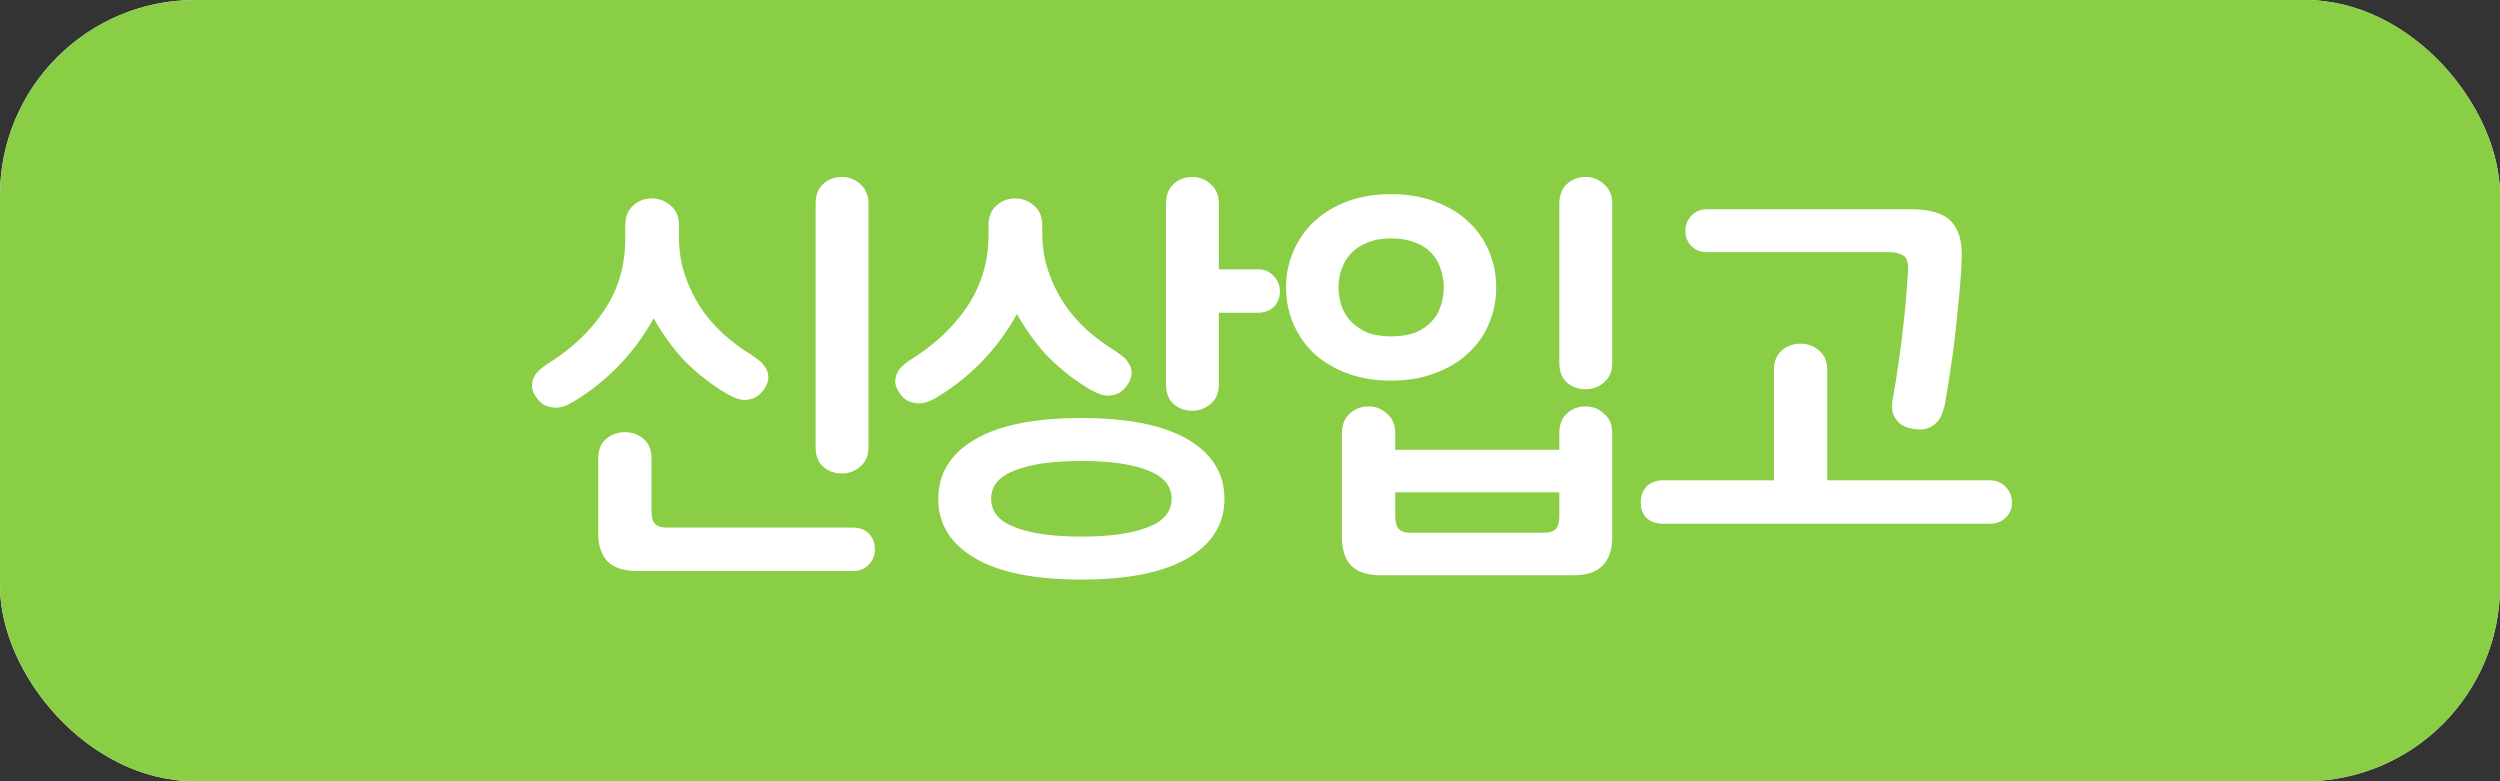 <svg width="64" height="20" viewBox="0 0 64 20" fill="none" xmlns="http://www.w3.org/2000/svg">
<rect x="0" y="0" width="64" height="20" fill="#333333" stroke="none"/>
<g clip-path="url(#clip0_1_19)">
<rect width="64" height="20" rx="5" fill="white"/>
<rect width="64" height="20" rx="5" fill="#8ACE45"/>
<path d="M22.233 11.449C22.233 11.662 22.163 11.827 22.024 11.944C21.892 12.061 21.734 12.12 21.551 12.12C21.36 12.12 21.199 12.061 21.067 11.944C20.942 11.827 20.88 11.662 20.88 11.449V5.212C20.88 4.999 20.942 4.834 21.067 4.717C21.199 4.592 21.36 4.53 21.551 4.53C21.734 4.53 21.892 4.592 22.024 4.717C22.163 4.834 22.233 4.999 22.233 5.212V11.449ZM15.314 11.735C15.314 11.522 15.38 11.357 15.512 11.24C15.651 11.123 15.813 11.064 15.996 11.064C16.187 11.064 16.348 11.123 16.48 11.24C16.612 11.357 16.678 11.522 16.678 11.735V13.077C16.678 13.231 16.707 13.341 16.766 13.407C16.825 13.473 16.927 13.506 17.074 13.506H21.837C22.006 13.506 22.141 13.557 22.244 13.66C22.347 13.77 22.398 13.906 22.398 14.067C22.398 14.214 22.347 14.342 22.244 14.452C22.141 14.562 22.006 14.617 21.837 14.617H16.315C15.963 14.617 15.706 14.533 15.545 14.364C15.391 14.195 15.314 13.957 15.314 13.649V11.735ZM17.382 6.07C17.382 6.422 17.433 6.748 17.536 7.049C17.639 7.35 17.774 7.628 17.943 7.885C18.112 8.134 18.31 8.362 18.537 8.567C18.764 8.765 19.003 8.941 19.252 9.095C19.296 9.124 19.351 9.165 19.417 9.216C19.483 9.26 19.538 9.319 19.582 9.392C19.633 9.458 19.663 9.539 19.67 9.634C19.677 9.722 19.648 9.821 19.582 9.931C19.501 10.056 19.413 10.14 19.318 10.184C19.23 10.221 19.138 10.239 19.043 10.239C18.955 10.232 18.871 10.21 18.79 10.173C18.717 10.136 18.658 10.107 18.614 10.085C18.262 9.88 17.925 9.623 17.602 9.315C17.287 9 16.997 8.611 16.733 8.149C16.491 8.589 16.198 8.989 15.853 9.348C15.508 9.707 15.123 10.015 14.698 10.272C14.654 10.301 14.592 10.334 14.511 10.371C14.43 10.408 14.342 10.43 14.247 10.437C14.152 10.437 14.056 10.419 13.961 10.382C13.866 10.338 13.781 10.257 13.708 10.14C13.642 10.037 13.613 9.942 13.62 9.854C13.627 9.766 13.649 9.689 13.686 9.623C13.73 9.55 13.781 9.491 13.84 9.447C13.899 9.396 13.946 9.359 13.983 9.337C14.606 8.956 15.098 8.497 15.457 7.962C15.824 7.419 16.007 6.803 16.007 6.114V5.762C16.007 5.549 16.073 5.384 16.205 5.267C16.337 5.142 16.498 5.08 16.689 5.08C16.872 5.08 17.034 5.142 17.173 5.267C17.312 5.384 17.382 5.549 17.382 5.762V6.07ZM24.02 12.769C24.02 12.124 24.331 11.618 24.955 11.251C25.578 10.884 26.487 10.701 27.683 10.701C28.878 10.701 29.787 10.884 30.411 11.251C31.034 11.618 31.346 12.124 31.346 12.769C31.346 13.414 31.034 13.92 30.411 14.287C29.787 14.654 28.878 14.837 27.683 14.837C26.487 14.837 25.578 14.654 24.955 14.287C24.331 13.92 24.02 13.414 24.02 12.769ZM26.682 5.96C26.682 6.312 26.733 6.638 26.836 6.939C26.938 7.24 27.074 7.518 27.243 7.775C27.411 8.024 27.609 8.252 27.837 8.457C28.064 8.655 28.302 8.831 28.552 8.985C28.596 9.014 28.651 9.055 28.717 9.106C28.783 9.15 28.838 9.209 28.882 9.282C28.933 9.348 28.962 9.429 28.97 9.524C28.977 9.612 28.948 9.711 28.882 9.821C28.801 9.946 28.713 10.03 28.618 10.074C28.53 10.111 28.438 10.129 28.343 10.129C28.255 10.122 28.17 10.1 28.09 10.063C28.016 10.026 27.958 9.997 27.914 9.975C27.562 9.77 27.224 9.513 26.902 9.205C26.586 8.89 26.297 8.501 26.033 8.039C25.791 8.479 25.497 8.879 25.153 9.238C24.808 9.597 24.423 9.905 23.998 10.162C23.954 10.191 23.891 10.224 23.811 10.261C23.73 10.298 23.642 10.32 23.547 10.327C23.451 10.327 23.356 10.309 23.261 10.272C23.165 10.228 23.081 10.147 23.008 10.03C22.942 9.927 22.912 9.832 22.92 9.744C22.927 9.656 22.949 9.579 22.986 9.513C23.03 9.44 23.081 9.381 23.14 9.337C23.198 9.286 23.246 9.249 23.283 9.227C23.906 8.846 24.397 8.387 24.757 7.852C25.123 7.309 25.307 6.693 25.307 6.004V5.762C25.307 5.549 25.373 5.384 25.505 5.267C25.637 5.142 25.798 5.08 25.989 5.08C26.172 5.08 26.333 5.142 26.473 5.267C26.612 5.384 26.682 5.549 26.682 5.762V5.96ZM31.203 9.843C31.203 10.056 31.133 10.221 30.994 10.338C30.862 10.455 30.704 10.514 30.521 10.514C30.33 10.514 30.169 10.455 30.037 10.338C29.912 10.221 29.85 10.056 29.85 9.843V5.212C29.85 4.999 29.912 4.834 30.037 4.717C30.169 4.592 30.33 4.53 30.521 4.53C30.704 4.53 30.862 4.592 30.994 4.717C31.133 4.834 31.203 4.999 31.203 5.212V6.895H32.204C32.372 6.895 32.508 6.954 32.611 7.071C32.713 7.181 32.765 7.309 32.765 7.456C32.765 7.617 32.713 7.749 32.611 7.852C32.508 7.955 32.372 8.006 32.204 8.006H31.203V9.843ZM29.993 12.769C29.993 12.439 29.791 12.197 29.388 12.043C28.984 11.882 28.416 11.801 27.683 11.801C26.949 11.801 26.381 11.882 25.978 12.043C25.574 12.197 25.373 12.439 25.373 12.769C25.373 13.099 25.574 13.341 25.978 13.495C26.381 13.656 26.949 13.737 27.683 13.737C28.416 13.737 28.984 13.656 29.388 13.495C29.791 13.341 29.993 13.099 29.993 12.769ZM41.273 9.293C41.273 9.506 41.203 9.671 41.063 9.788C40.931 9.905 40.774 9.964 40.59 9.964C40.4 9.964 40.239 9.905 40.106 9.788C39.982 9.671 39.919 9.506 39.919 9.293V5.212C39.919 4.999 39.982 4.834 40.106 4.717C40.239 4.592 40.4 4.53 40.59 4.53C40.774 4.53 40.931 4.592 41.063 4.717C41.203 4.834 41.273 4.999 41.273 5.212V9.293ZM41.273 13.759C41.273 14.067 41.192 14.305 41.031 14.474C40.877 14.643 40.623 14.727 40.272 14.727H35.355C35.002 14.727 34.746 14.643 34.584 14.474C34.431 14.305 34.353 14.067 34.353 13.759V11.086C34.353 10.873 34.419 10.708 34.551 10.591C34.684 10.466 34.845 10.404 35.035 10.404C35.219 10.404 35.377 10.466 35.508 10.591C35.648 10.708 35.718 10.873 35.718 11.086V11.515H39.919V11.086C39.919 10.873 39.982 10.708 40.106 10.591C40.239 10.466 40.4 10.404 40.59 10.404C40.774 10.404 40.931 10.466 41.063 10.591C41.203 10.708 41.273 10.873 41.273 11.086V13.759ZM39.523 13.638C39.67 13.638 39.773 13.605 39.831 13.539C39.89 13.473 39.919 13.363 39.919 13.209V12.604H35.718V13.209C35.718 13.363 35.747 13.473 35.806 13.539C35.864 13.605 35.967 13.638 36.114 13.638H39.523ZM32.923 7.357C32.923 7.027 32.986 6.719 33.111 6.433C33.235 6.14 33.411 5.887 33.639 5.674C33.873 5.454 34.156 5.282 34.486 5.157C34.823 5.032 35.197 4.97 35.608 4.97C36.026 4.97 36.4 5.032 36.73 5.157C37.067 5.282 37.349 5.45 37.577 5.663C37.811 5.876 37.991 6.129 38.115 6.422C38.24 6.715 38.303 7.027 38.303 7.357C38.303 7.687 38.24 7.999 38.115 8.292C37.991 8.585 37.811 8.838 37.577 9.051C37.349 9.264 37.067 9.432 36.73 9.557C36.4 9.682 36.026 9.744 35.608 9.744C35.197 9.744 34.823 9.682 34.486 9.557C34.156 9.432 33.873 9.264 33.639 9.051C33.411 8.831 33.235 8.578 33.111 8.292C32.986 7.999 32.923 7.687 32.923 7.357ZM36.961 7.357C36.961 7.196 36.935 7.042 36.883 6.895C36.84 6.741 36.763 6.605 36.653 6.488C36.55 6.371 36.41 6.279 36.234 6.213C36.066 6.14 35.857 6.103 35.608 6.103C35.373 6.103 35.171 6.14 35.002 6.213C34.834 6.279 34.694 6.371 34.584 6.488C34.474 6.605 34.394 6.741 34.343 6.895C34.291 7.042 34.266 7.192 34.266 7.346C34.266 7.515 34.291 7.676 34.343 7.83C34.394 7.977 34.474 8.109 34.584 8.226C34.694 8.343 34.834 8.439 35.002 8.512C35.171 8.578 35.373 8.611 35.608 8.611C35.857 8.611 36.066 8.578 36.234 8.512C36.41 8.439 36.55 8.343 36.653 8.226C36.763 8.109 36.84 7.977 36.883 7.83C36.935 7.676 36.961 7.518 36.961 7.357ZM42.575 13.407C42.392 13.407 42.249 13.356 42.146 13.253C42.051 13.158 42.003 13.026 42.003 12.857C42.003 12.703 42.051 12.571 42.146 12.461C42.249 12.351 42.392 12.296 42.575 12.296H45.413V9.469C45.413 9.256 45.479 9.091 45.611 8.974C45.743 8.857 45.905 8.798 46.095 8.798C46.279 8.798 46.436 8.857 46.568 8.974C46.708 9.091 46.777 9.256 46.777 9.469V12.296H50.935C51.104 12.296 51.24 12.351 51.342 12.461C51.452 12.571 51.507 12.703 51.507 12.857C51.507 13.026 51.452 13.158 51.342 13.253C51.24 13.356 51.104 13.407 50.935 13.407H42.575ZM50.22 6.598C50.213 6.847 50.195 7.133 50.165 7.456C50.136 7.771 50.103 8.101 50.066 8.446C50.03 8.783 49.986 9.121 49.934 9.458C49.883 9.795 49.832 10.107 49.78 10.393C49.766 10.444 49.744 10.51 49.714 10.591C49.692 10.672 49.648 10.745 49.582 10.811C49.524 10.877 49.443 10.928 49.34 10.965C49.245 11.002 49.117 11.005 48.955 10.976C48.801 10.947 48.688 10.895 48.614 10.822C48.541 10.749 48.49 10.672 48.46 10.591C48.438 10.503 48.431 10.419 48.438 10.338C48.446 10.25 48.457 10.177 48.471 10.118C48.515 9.883 48.556 9.63 48.592 9.359C48.636 9.08 48.673 8.802 48.702 8.523C48.739 8.237 48.768 7.962 48.79 7.698C48.812 7.427 48.831 7.185 48.845 6.972C48.86 6.737 48.82 6.594 48.724 6.543C48.636 6.484 48.519 6.455 48.372 6.455H43.708C43.54 6.455 43.404 6.404 43.301 6.301C43.199 6.198 43.147 6.066 43.147 5.905C43.147 5.758 43.199 5.63 43.301 5.52C43.404 5.41 43.54 5.355 43.708 5.355H48.878C49.399 5.355 49.755 5.458 49.945 5.663C50.143 5.868 50.235 6.18 50.22 6.598Z" fill="white"/>
</g>
<defs>
<clipPath id="clip0_1_19">
<rect width="64" height="20" rx="5" fill="white"/>
</clipPath>
</defs>
</svg>
